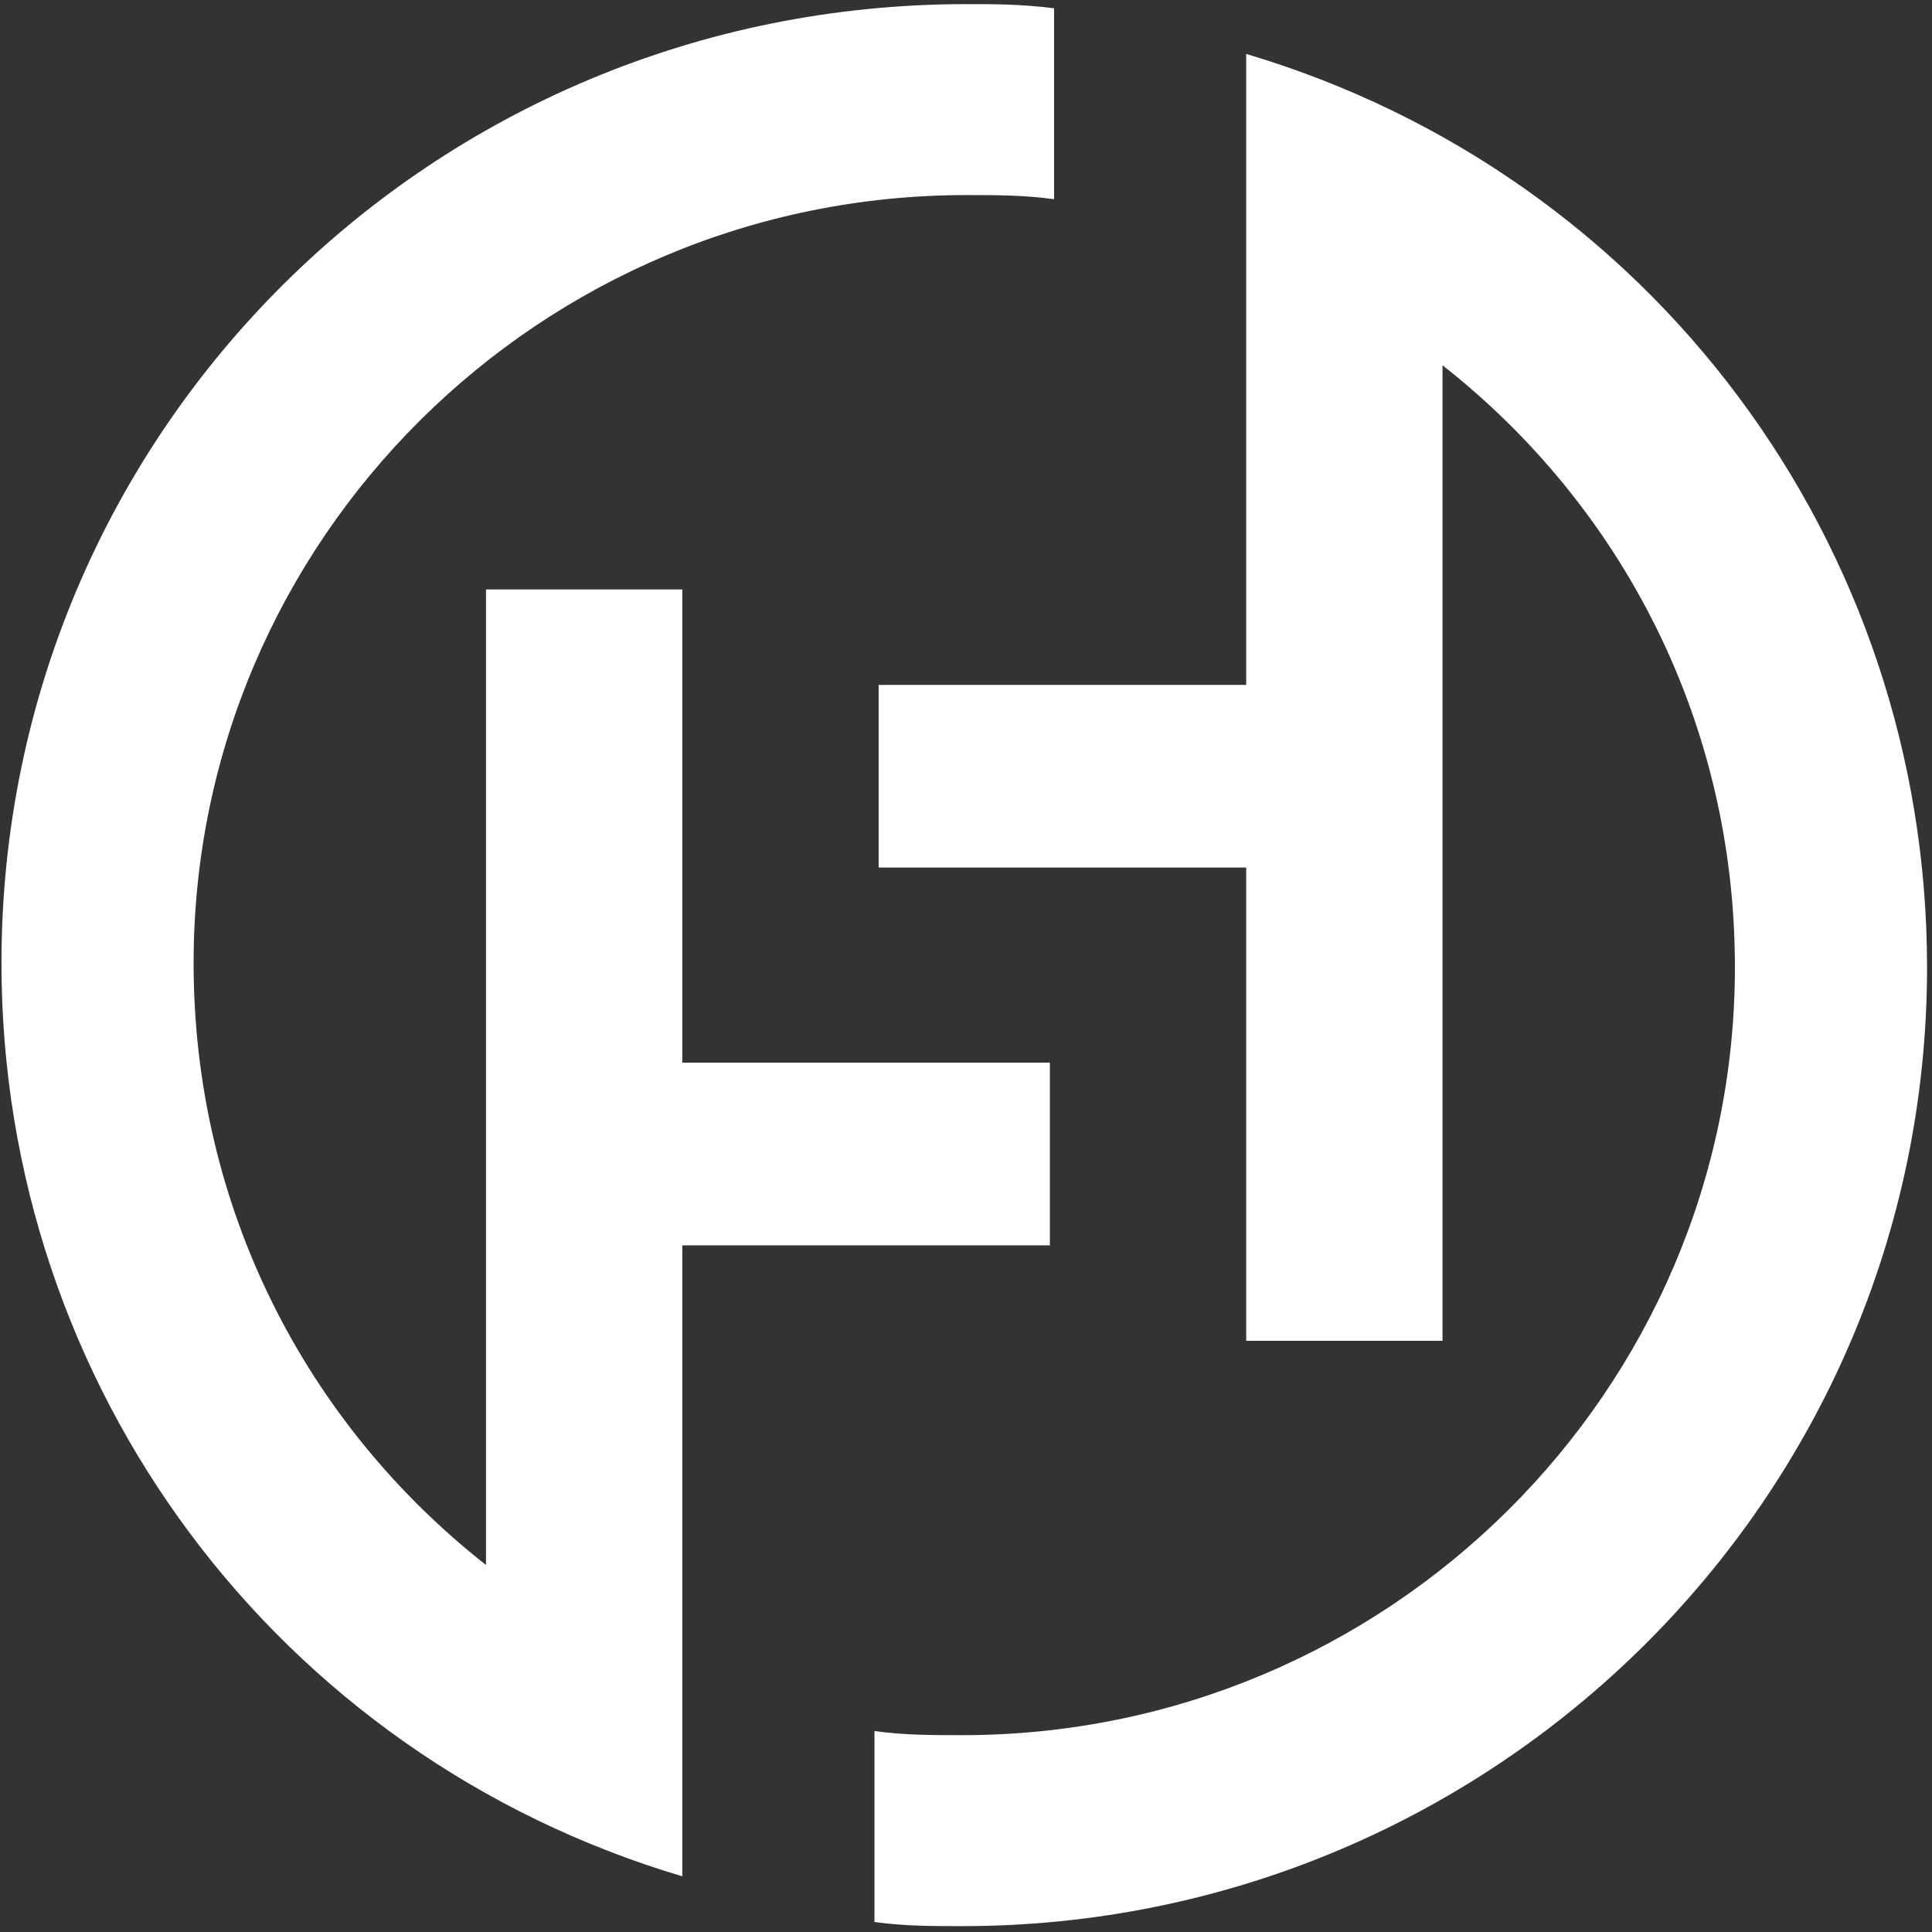 <svg xmlns="http://www.w3.org/2000/svg" width="245" height="245" viewBox="0 0 245 245" fill="none"><rect x="0" y="0" width="245" height="245" fill="#333333" stroke="none"/><path fill-rule="evenodd" clip-rule="evenodd" d="M182.929 46.321C205.705 64.22 220.007 91.594 220.007 122.652C220.007 176.347 176.043 220.04 122.015 220.04C118.307 220.04 114.599 220.04 110.891 219.514V243.729C114.599 244.256 118.307 244.256 122.015 244.256C189.285 244.256 244.372 190.034 244.372 122.652C244.372 68.957 209.413 22.106 158.033 6.84V86.856H136.316H111.421V110.018H136.316H158.033V170.03H182.929V46.321Z" fill="white"></path><path fill-rule="evenodd" clip-rule="evenodd" d="M61.629 198.456C38.853 180.558 24.551 153.184 24.551 122.125C24.551 68.43 68.515 24.737 122.543 24.737C126.251 24.737 129.959 24.737 133.667 25.264V1.048C129.429 0.522 126.251 0.522 122.543 0.522C54.743 0.522 0.186 54.743 0.186 122.125C0.186 175.82 35.145 222.672 86.525 237.938V157.922H108.242H133.137V134.759H108.242H86.525V74.747H61.629V198.456Z" fill="white"></path></svg>
